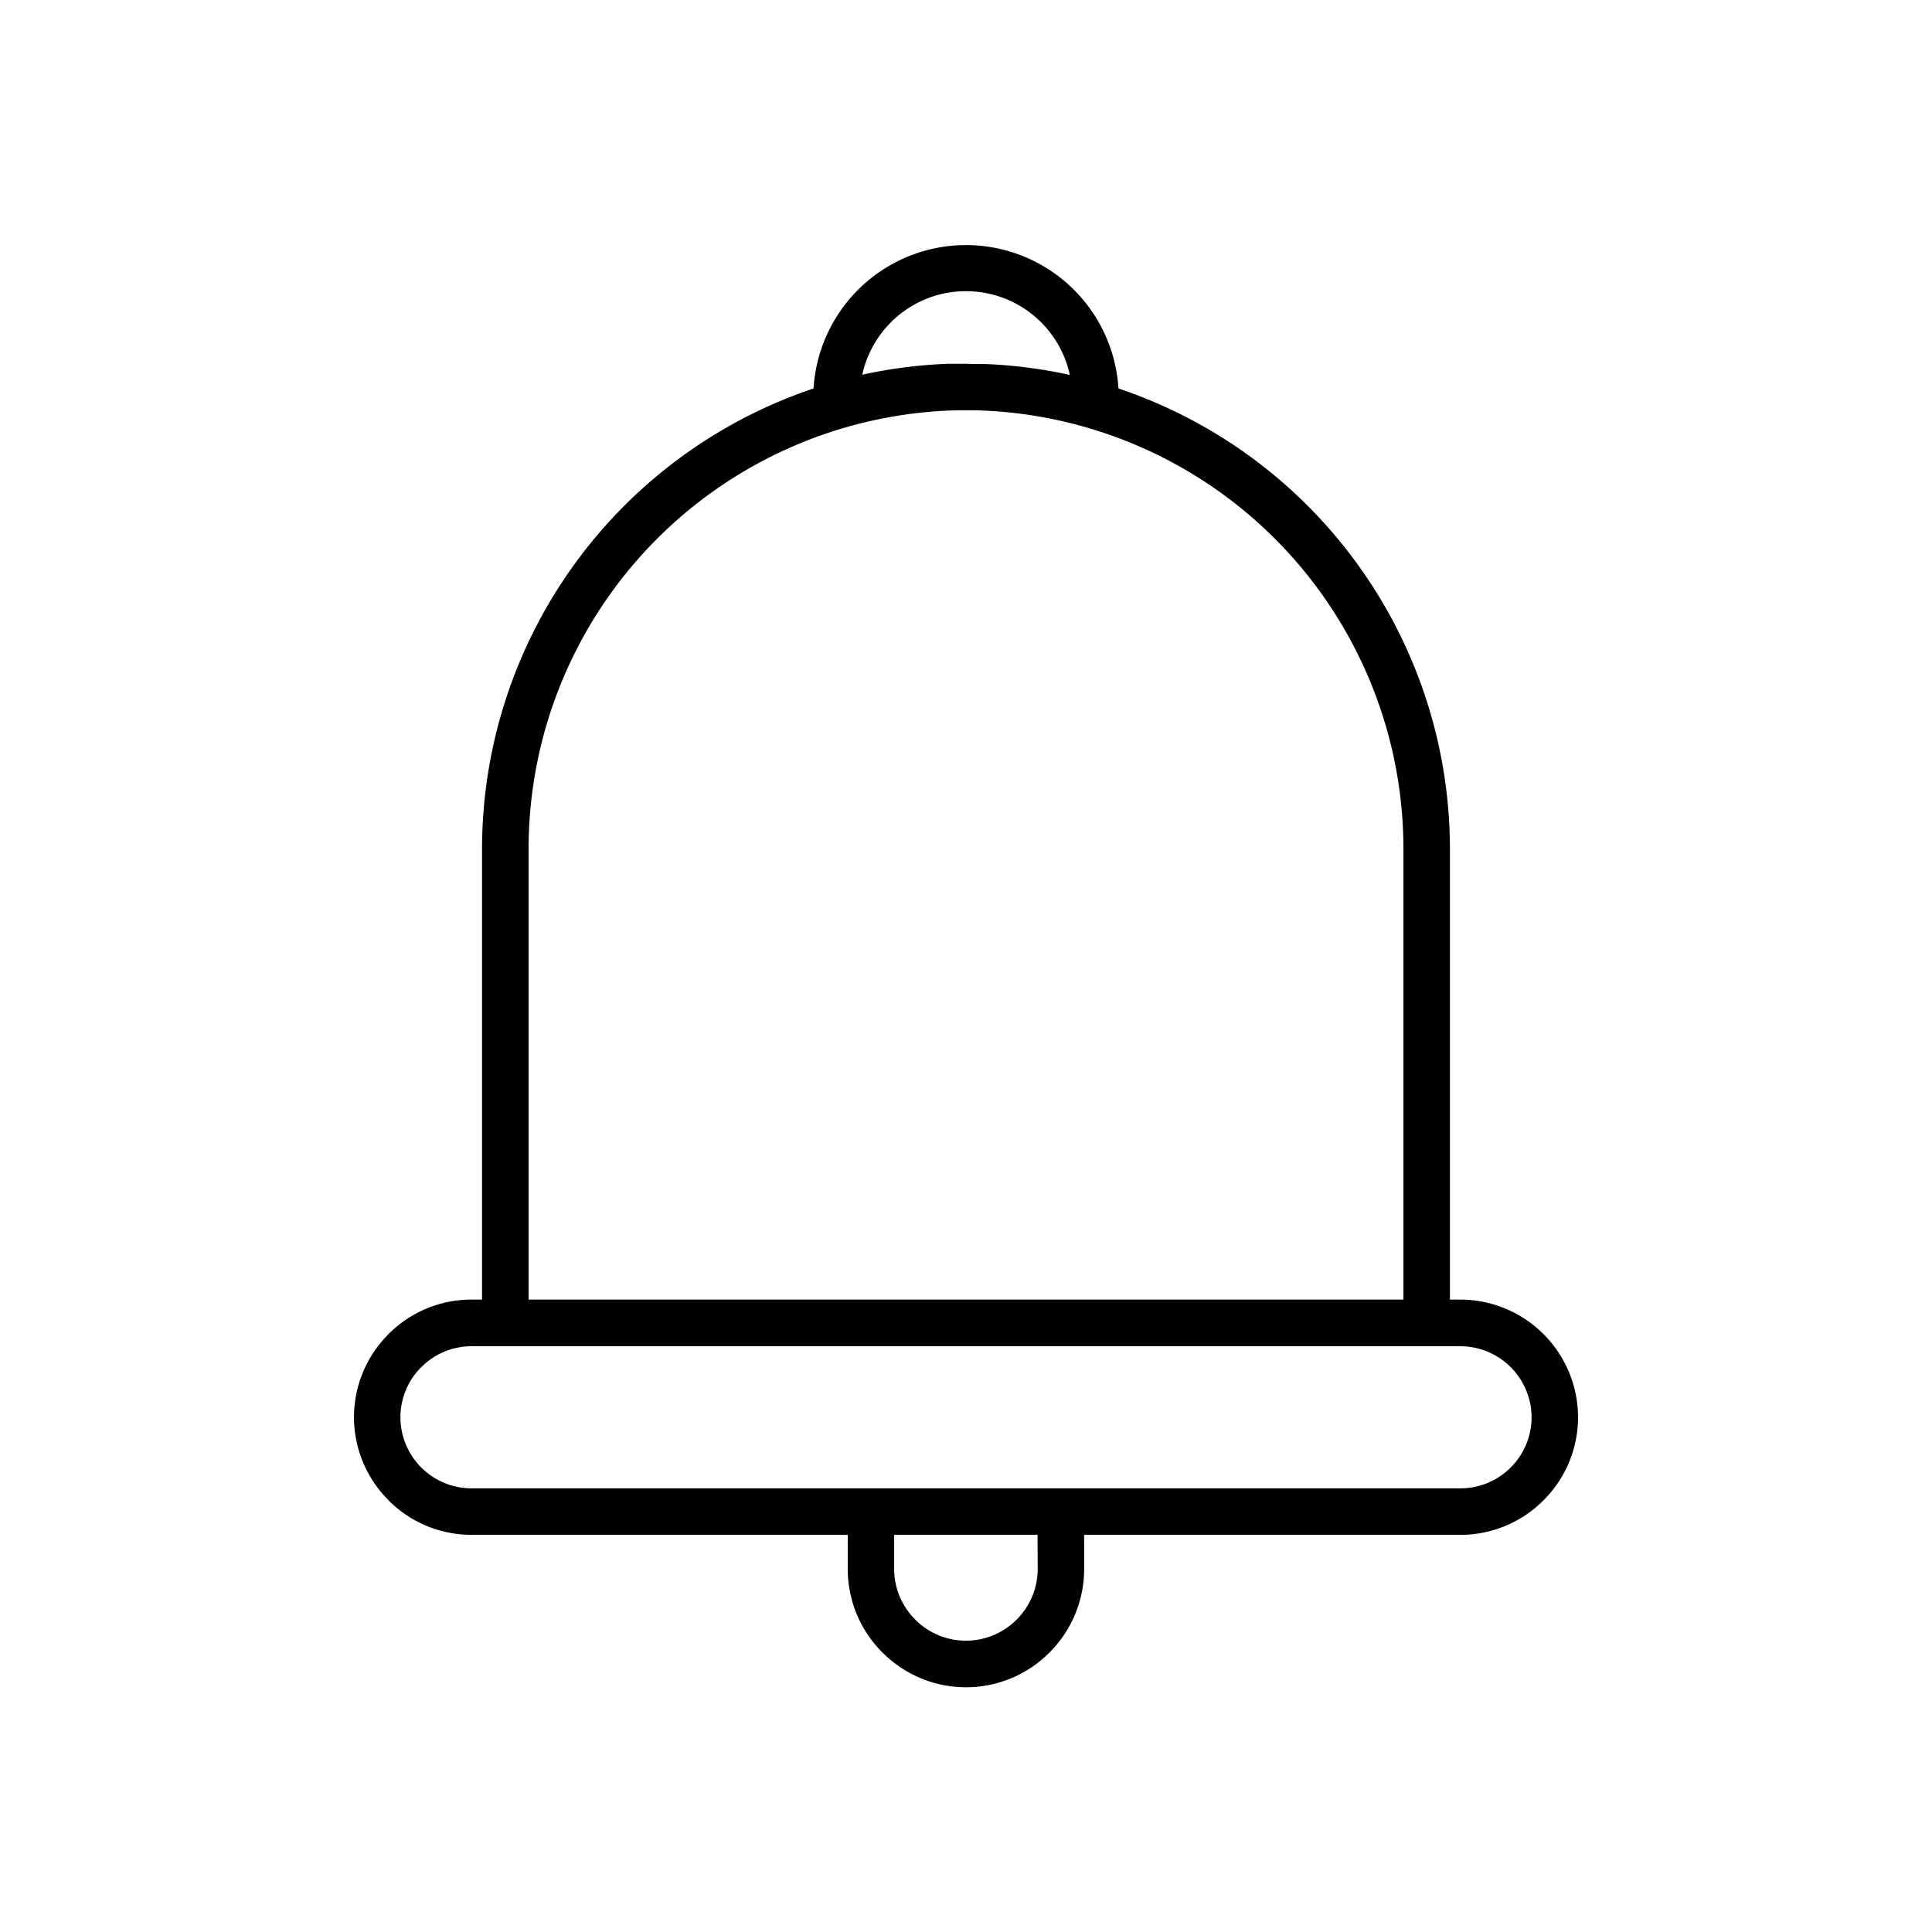 <svg xmlns="http://www.w3.org/2000/svg" id="Layer_1" data-name="Layer 1" viewBox="0 0 128 128"><title>Artboard 2</title><path d="M25.739,99.4a7.764,7.764,0,0,0,5.5,2.288H56.165v2.264a7.812,7.812,0,0,0,2.3,5.534c.03.03.062.058.093.086a7.793,7.793,0,0,0,10.97-.086l0,0,0,0a7.812,7.812,0,0,0,2.3-5.534v-2.264H96.762a7.764,7.764,0,0,0,5.5-2.288l0,0,0,0a7.77,7.77,0,0,0,2.288-5.5h0A7.812,7.812,0,0,0,96.762,86.1h-.7V56.161A32.214,32.214,0,0,0,74.1,25.737a10.119,10.119,0,0,0-20.2,0A32.214,32.214,0,0,0,31.936,56.161V86.1h-.7a7.771,7.771,0,0,0-5.5,2.288c-.03.03-.058.061-.084.092a7.76,7.76,0,0,0-2.2,5.413h0a7.765,7.765,0,0,0,2.288,5.5Zm43.012,4.552a4.737,4.737,0,0,1-1.4,3.354l0,0a4.74,4.74,0,0,1-6.646.067c-.021-.024-.043-.047-.066-.07a4.737,4.737,0,0,1-1.4-3.354v-2.264h9.5Zm-9.726-82.6a7.037,7.037,0,0,1,11.853,3.488,31.824,31.824,0,0,0-5.519-.718l-.071,0-.143-.005-.071,0-.071,0-.071,0-.071,0-.071,0-.072,0-.214,0h-.143L64,24.1h0l-.358,0H63.5l-.214,0-.071,0-.071,0-.071,0-.072,0-.071,0-.071,0a31.857,31.857,0,0,0-5.733.727A7.019,7.019,0,0,1,59.025,21.356ZM35.02,56.161A29.076,29.076,0,0,1,62.884,27.2h0q.359-.014.719-.018h.022l.373,0h0l.373,0H64.4q.361,0,.719.018h0A29.076,29.076,0,0,1,92.981,56.161V86.1H35.02ZM26.529,93.9a4.7,4.7,0,0,1,1.315-3.259c.024-.021.047-.043.07-.065a4.694,4.694,0,0,1,3.325-1.384H96.762a4.726,4.726,0,0,1,4.709,4.709h0a4.694,4.694,0,0,1-1.384,3.325l0,0a4.7,4.7,0,0,1-3.328,1.381H31.238A4.716,4.716,0,0,1,26.529,93.9Z"></path></svg>